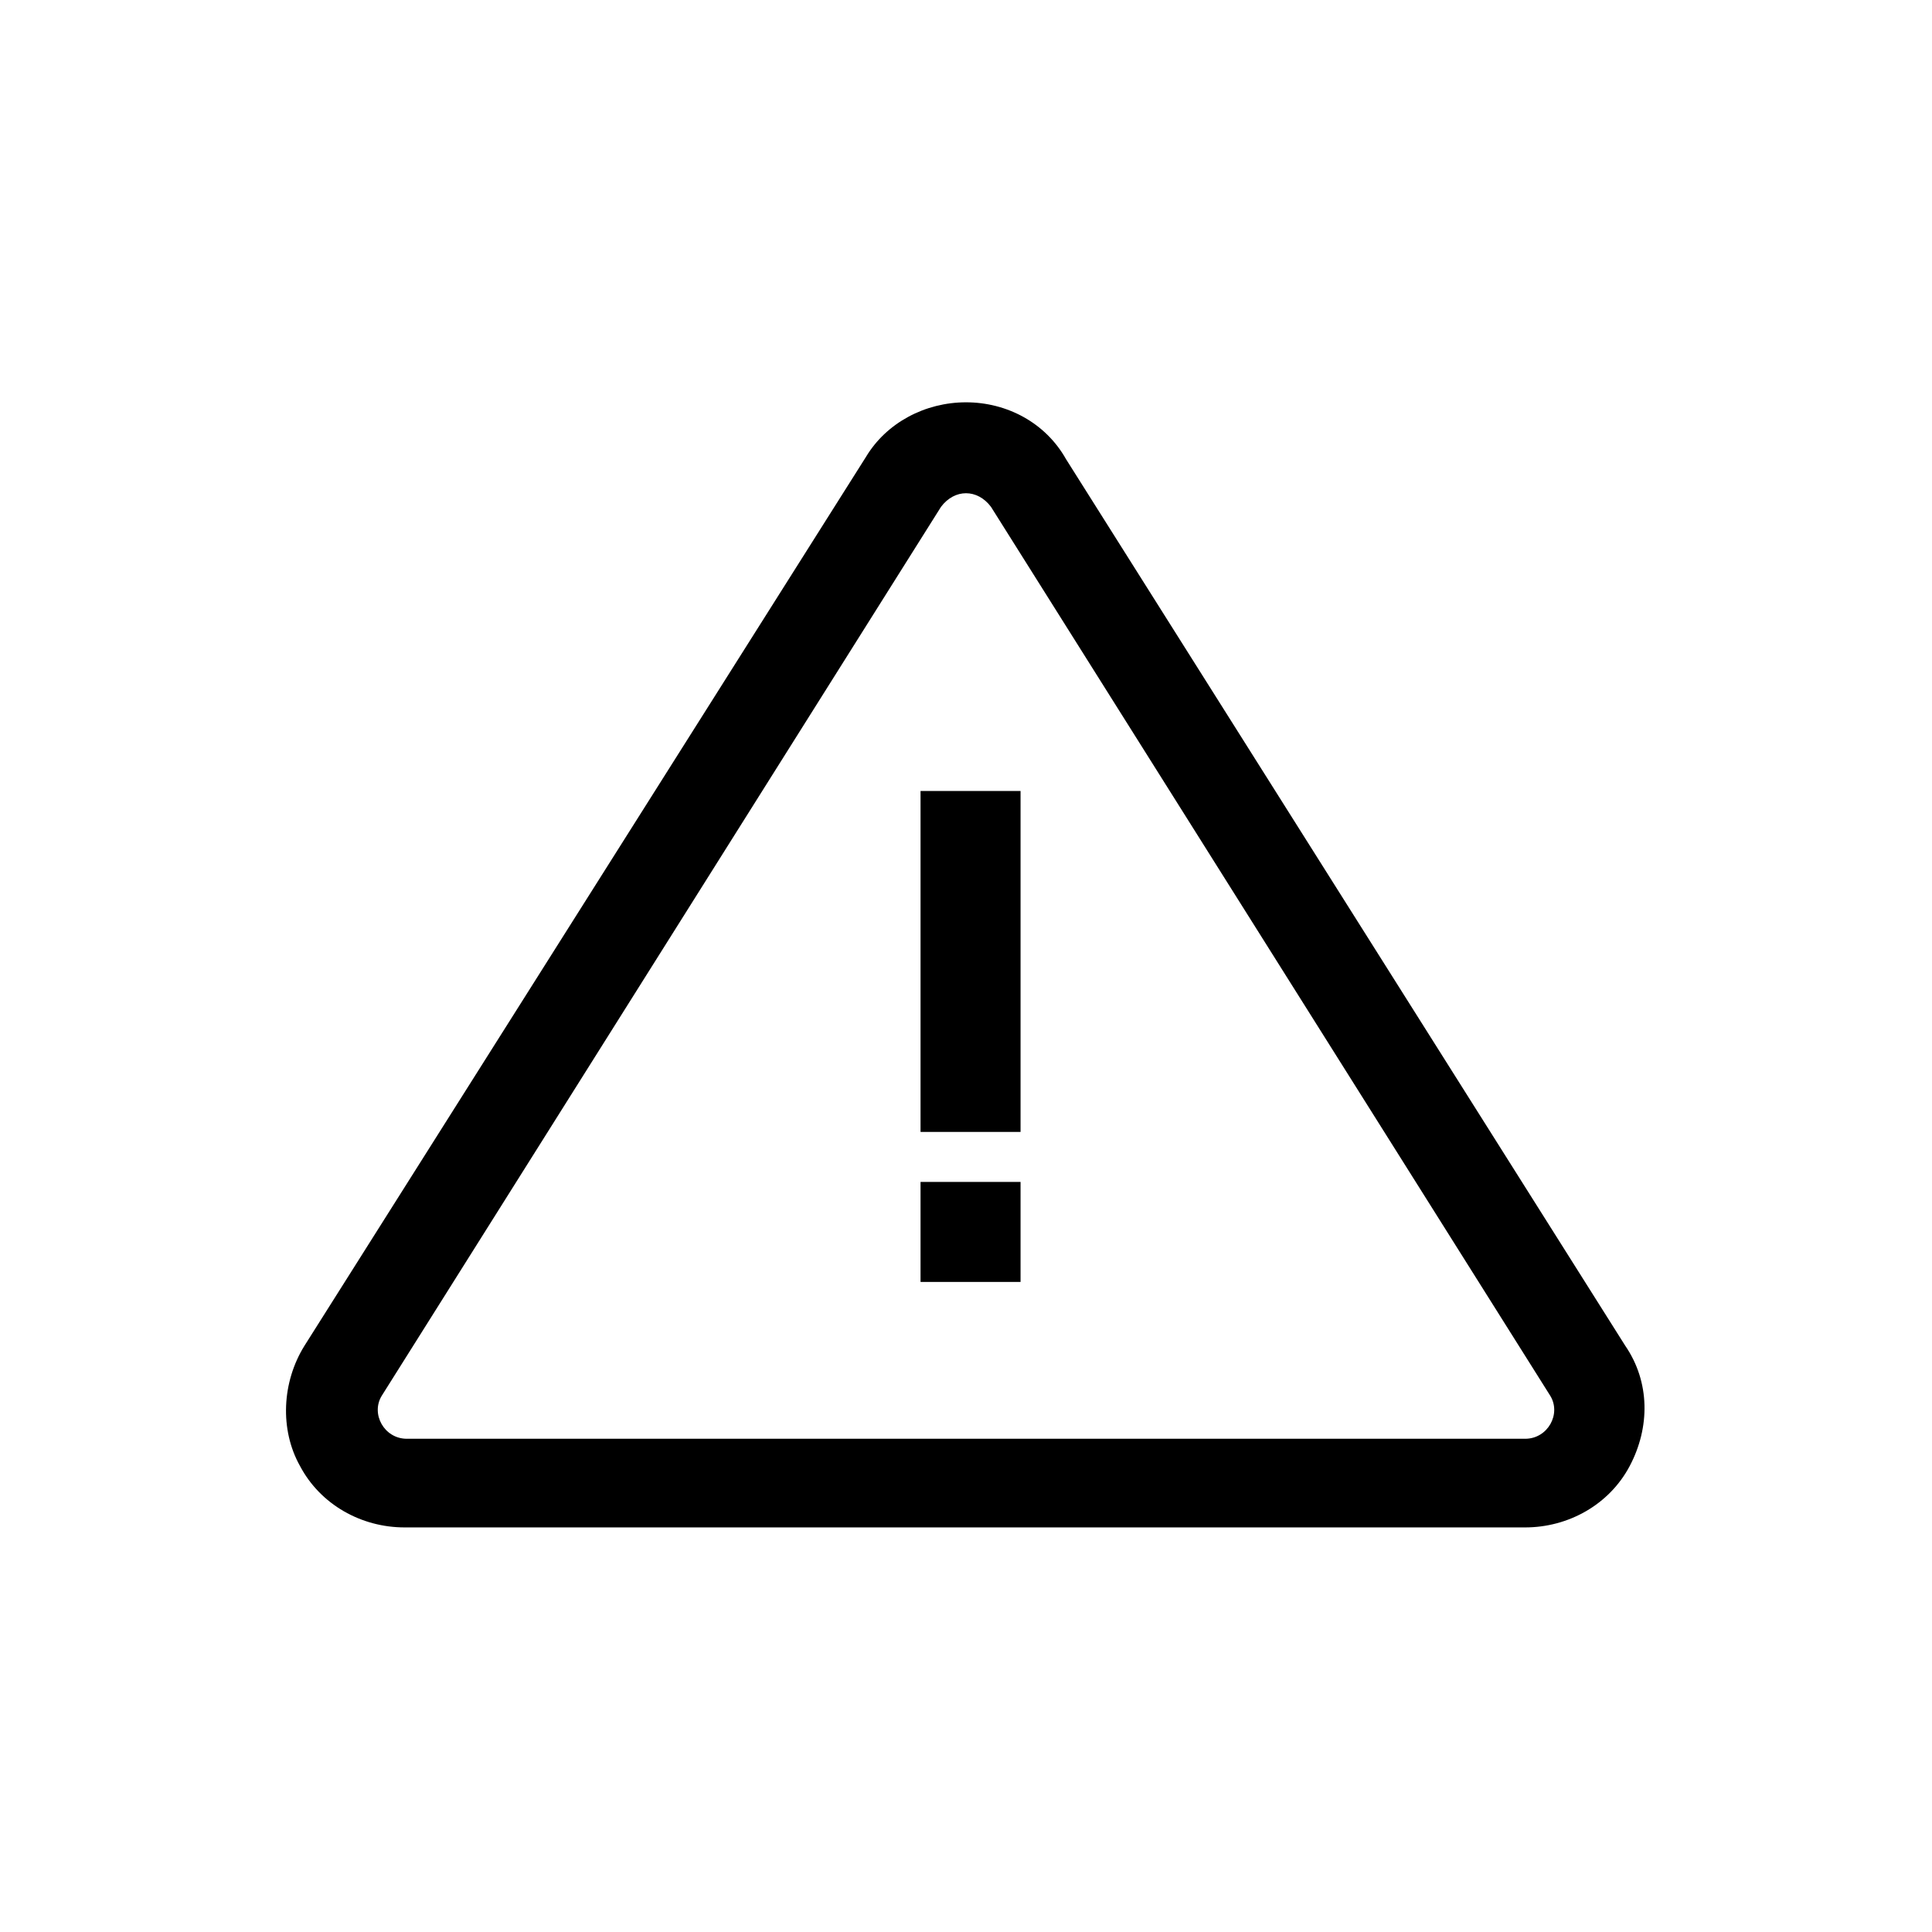 <?xml version="1.0" encoding="utf-8"?>
<!-- Generator: Adobe Illustrator 25.0.0, SVG Export Plug-In . SVG Version: 6.00 Build 0)  -->
<svg version="1.1" id="Ebene_1" xmlns="http://www.w3.org/2000/svg" xmlns:xlink="http://www.w3.org/1999/xlink" x="0px" y="0px"
	 width="85px" height="85px" viewBox="0 0 85 85" style="enable-background:new 0 0 85 85;" xml:space="preserve">
<g>
	<path d="M42.5,21.7c0.4,0,0.8,0.2,1.1,0.6l24.6,39.1c0.5,0.8-0.1,1.9-1.1,1.9H17.9c-1,0-1.6-1.1-1.1-1.9l24.6-39.1
		C41.7,21.9,42.1,21.7,42.5,21.7 M42.5,17.7c-1.8,0-3.5,0.9-4.4,2.4L13.4,59.2c-1,1.6-1.1,3.7-0.2,5.3c0.9,1.7,2.7,2.7,4.6,2.7h49.3
		c1.9,0,3.7-1,4.6-2.7c0.9-1.7,0.9-3.7-0.2-5.3L46.9,20.2C46,18.6,44.3,17.7,42.5,17.7L42.5,17.7z"/>
</g>
<rect x="40.5" y="34.8" width="4.4" height="15"/>
<rect x="40.5" y="52" width="4.4" height="4.4"/>
</svg>
